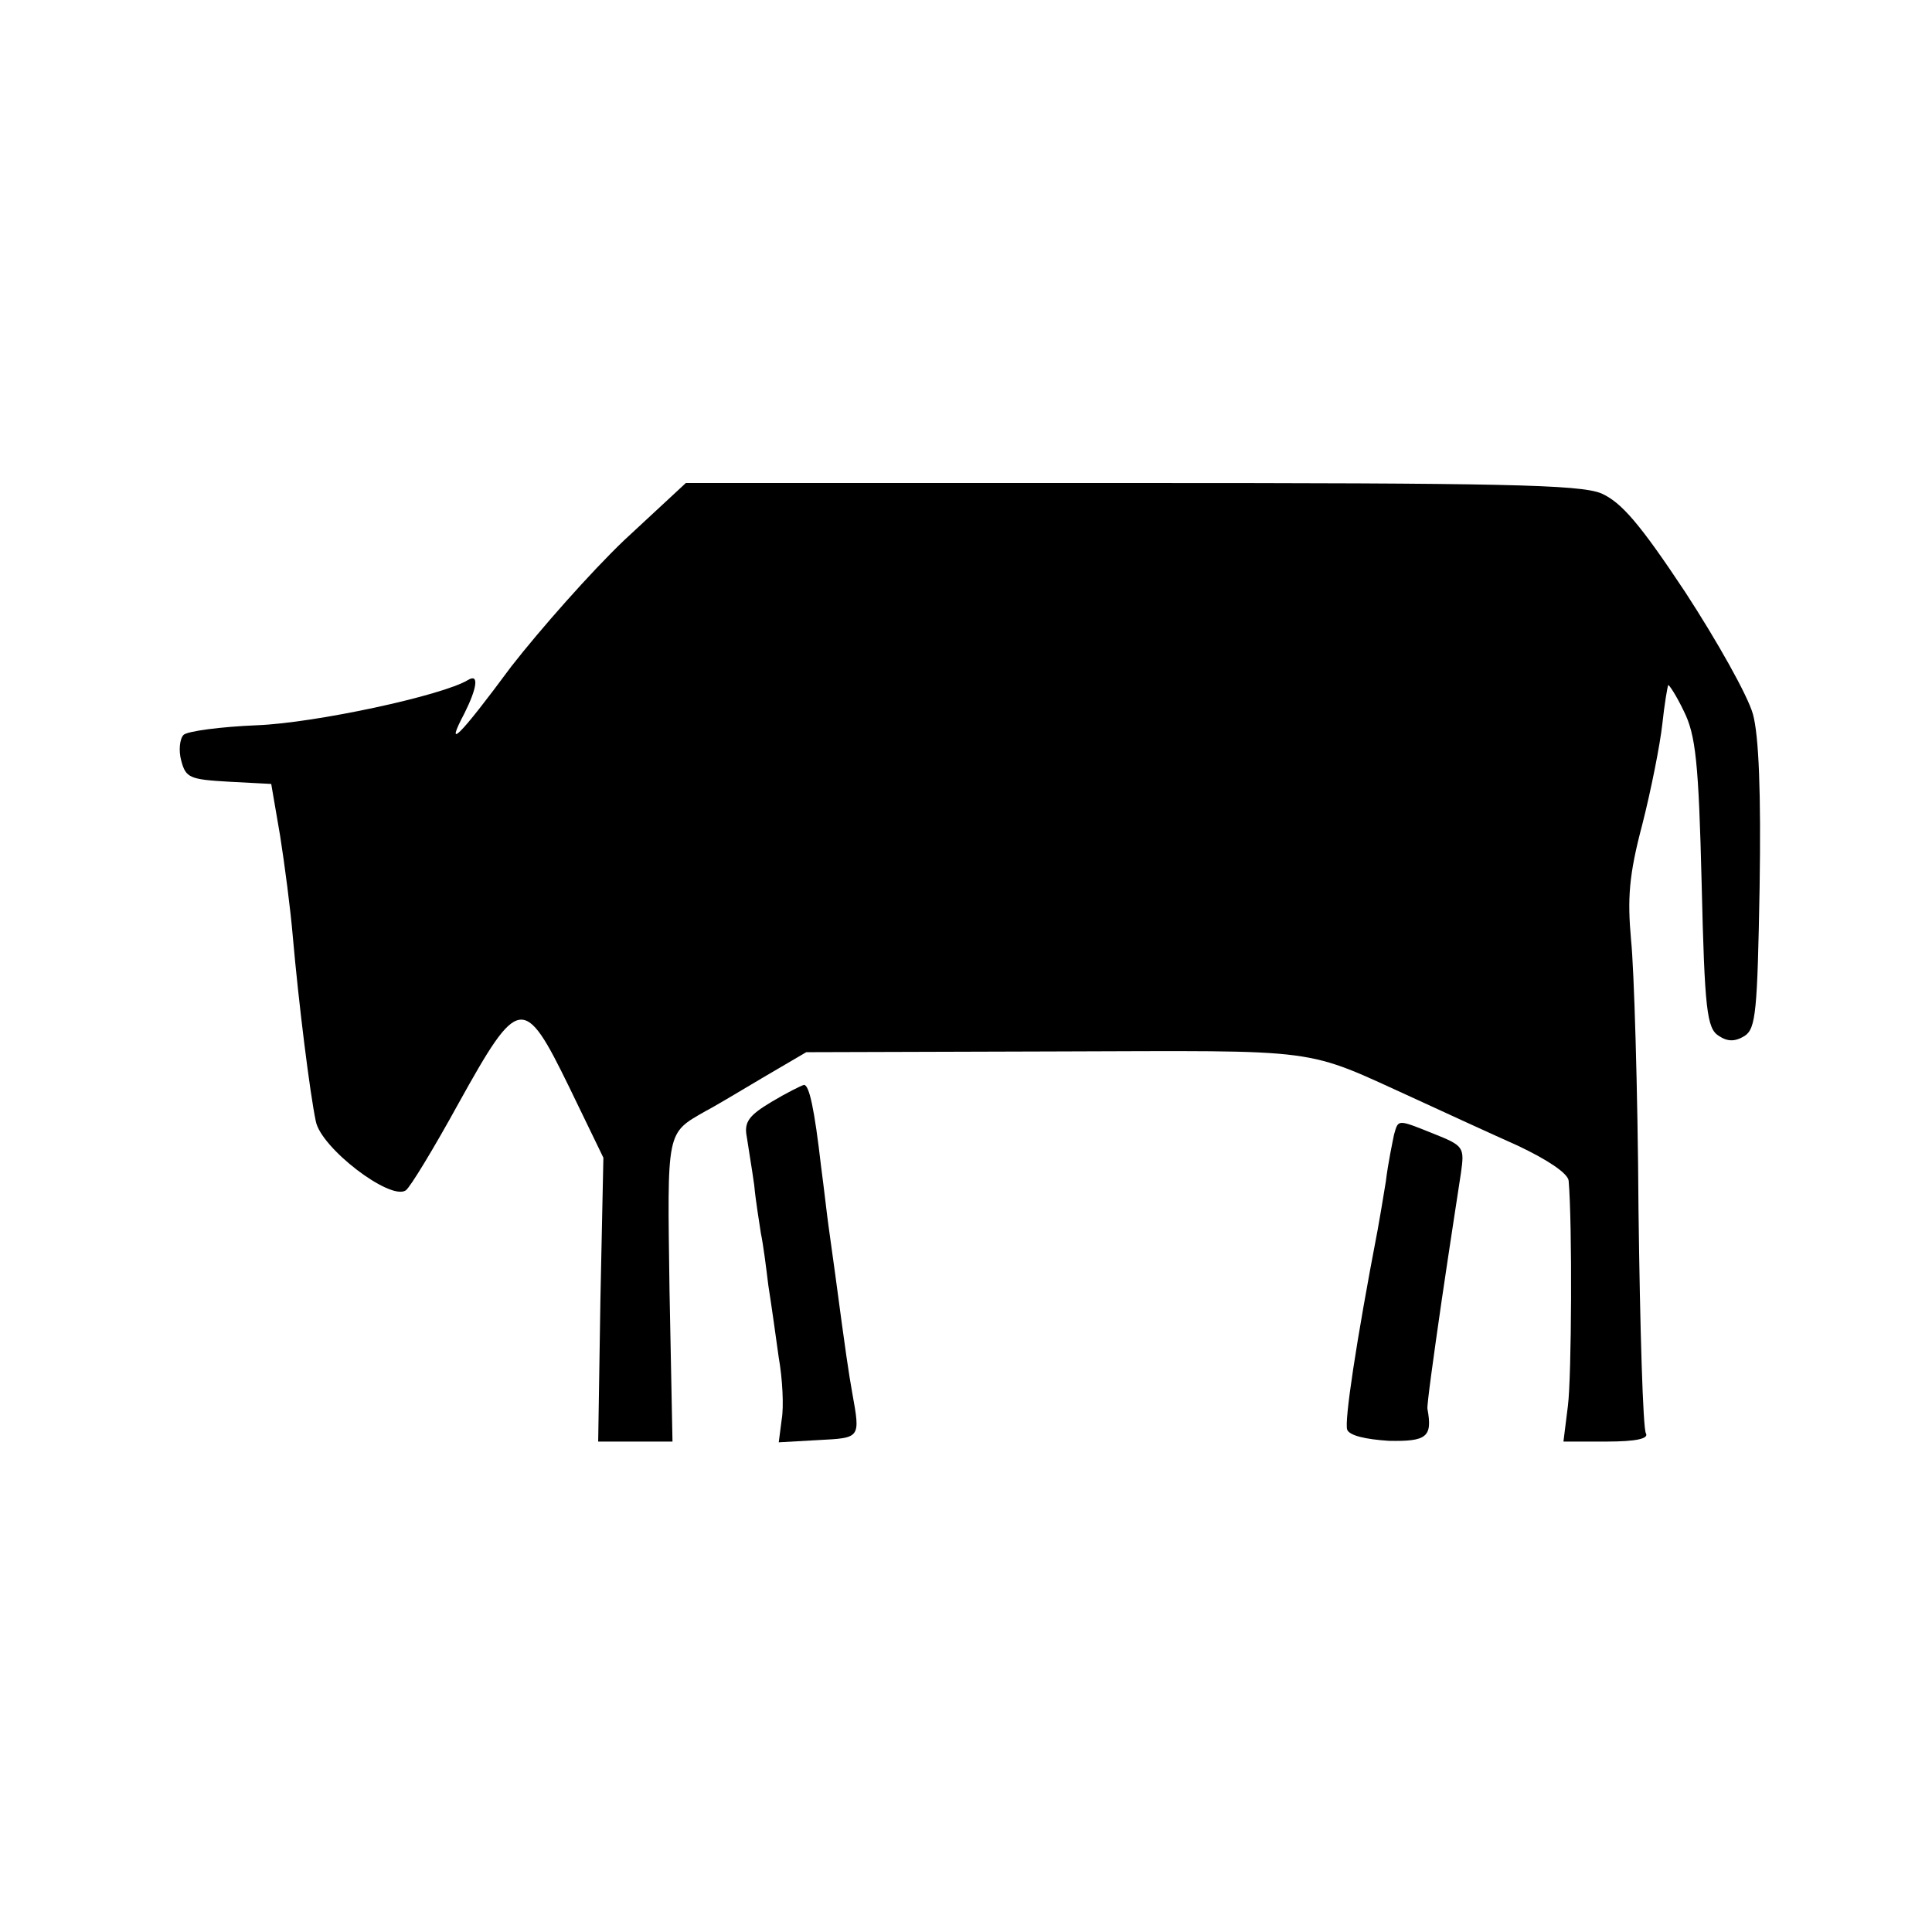 <?xml version="1.0" standalone="no"?>
<!DOCTYPE svg PUBLIC "-//W3C//DTD SVG 20010904//EN"
 "http://www.w3.org/TR/2001/REC-SVG-20010904/DTD/svg10.dtd">
<svg version="1.0" xmlns="http://www.w3.org/2000/svg"
 width="260pt" height="260pt" viewBox="0 0 260 260"
 preserveAspectRatio="xMidYMid meet">
<g transform="translate(0,260) scale(0.1,-0.1)"
fill="#000000" stroke="none">
<path d="M840 1873 c-45 -43 -113 -120 -152 -170 -71 -96 -90 -114 -63 -63 17
34 20 54 5 45 -34 -21 -206 -58 -284 -61 -49 -2 -94 -8 -99 -13 -5 -5 -7 -21
-3 -35 6 -23 12 -25 64 -28 l57 -3 12 -70 c6 -38 14 -99 17 -135 8 -91 23
-211 31 -249 7 -36 100 -107 121 -93 6 4 38 57 71 117 81 146 88 147 149 22
l46 -95 -4 -191 -3 -191 50 0 50 0 -4 203 c-3 218 -5 211 49 242 10 5 45 26
77 45 l58 34 335 1 c367 1 331 6 485 -64 39 -18 100 -46 138 -63 40 -19 67
-37 68 -47 5 -58 4 -264 -1 -303 l-6 -48 58 0 c40 0 57 4 53 11 -4 6 -8 142
-10 302 -1 161 -6 324 -10 362 -5 56 -3 87 15 155 12 47 24 108 27 135 3 28 7
51 8 53 1 1 11 -14 21 -35 16 -32 20 -69 24 -232 4 -170 7 -195 23 -205 12 -8
22 -8 35 0 15 10 17 33 20 200 2 127 -1 204 -9 233 -7 25 -48 98 -91 164 -61
92 -86 121 -113 133 -29 12 -135 14 -633 14 l-599 0 -83 -77z"/>
<path d="M1038 1117 c-30 -18 -37 -27 -33 -47 2 -14 7 -43 10 -65 2 -22 7 -51
9 -65 3 -14 7 -45 10 -70 4 -25 10 -68 14 -97 5 -28 7 -66 4 -83 l-4 -31 53 3
c57 3 57 2 46 63 -5 28 -9 55 -23 160 -3 22 -7 51 -9 65 -2 14 -6 50 -10 80
-9 78 -16 110 -23 110 -4 -1 -24 -11 -44 -23z"/>
<path d="M1876 1073 c-2 -10 -8 -38 -11 -63 -4 -25 -9 -54 -11 -65 -29 -151
-45 -258 -41 -269 3 -8 25 -13 56 -15 51 -1 59 5 52 43 -1 4 8 69 19 145 11
75 23 152 26 172 5 35 4 37 -36 53 -50 20 -48 20 -54 -1z"/>
</g>
</svg>
